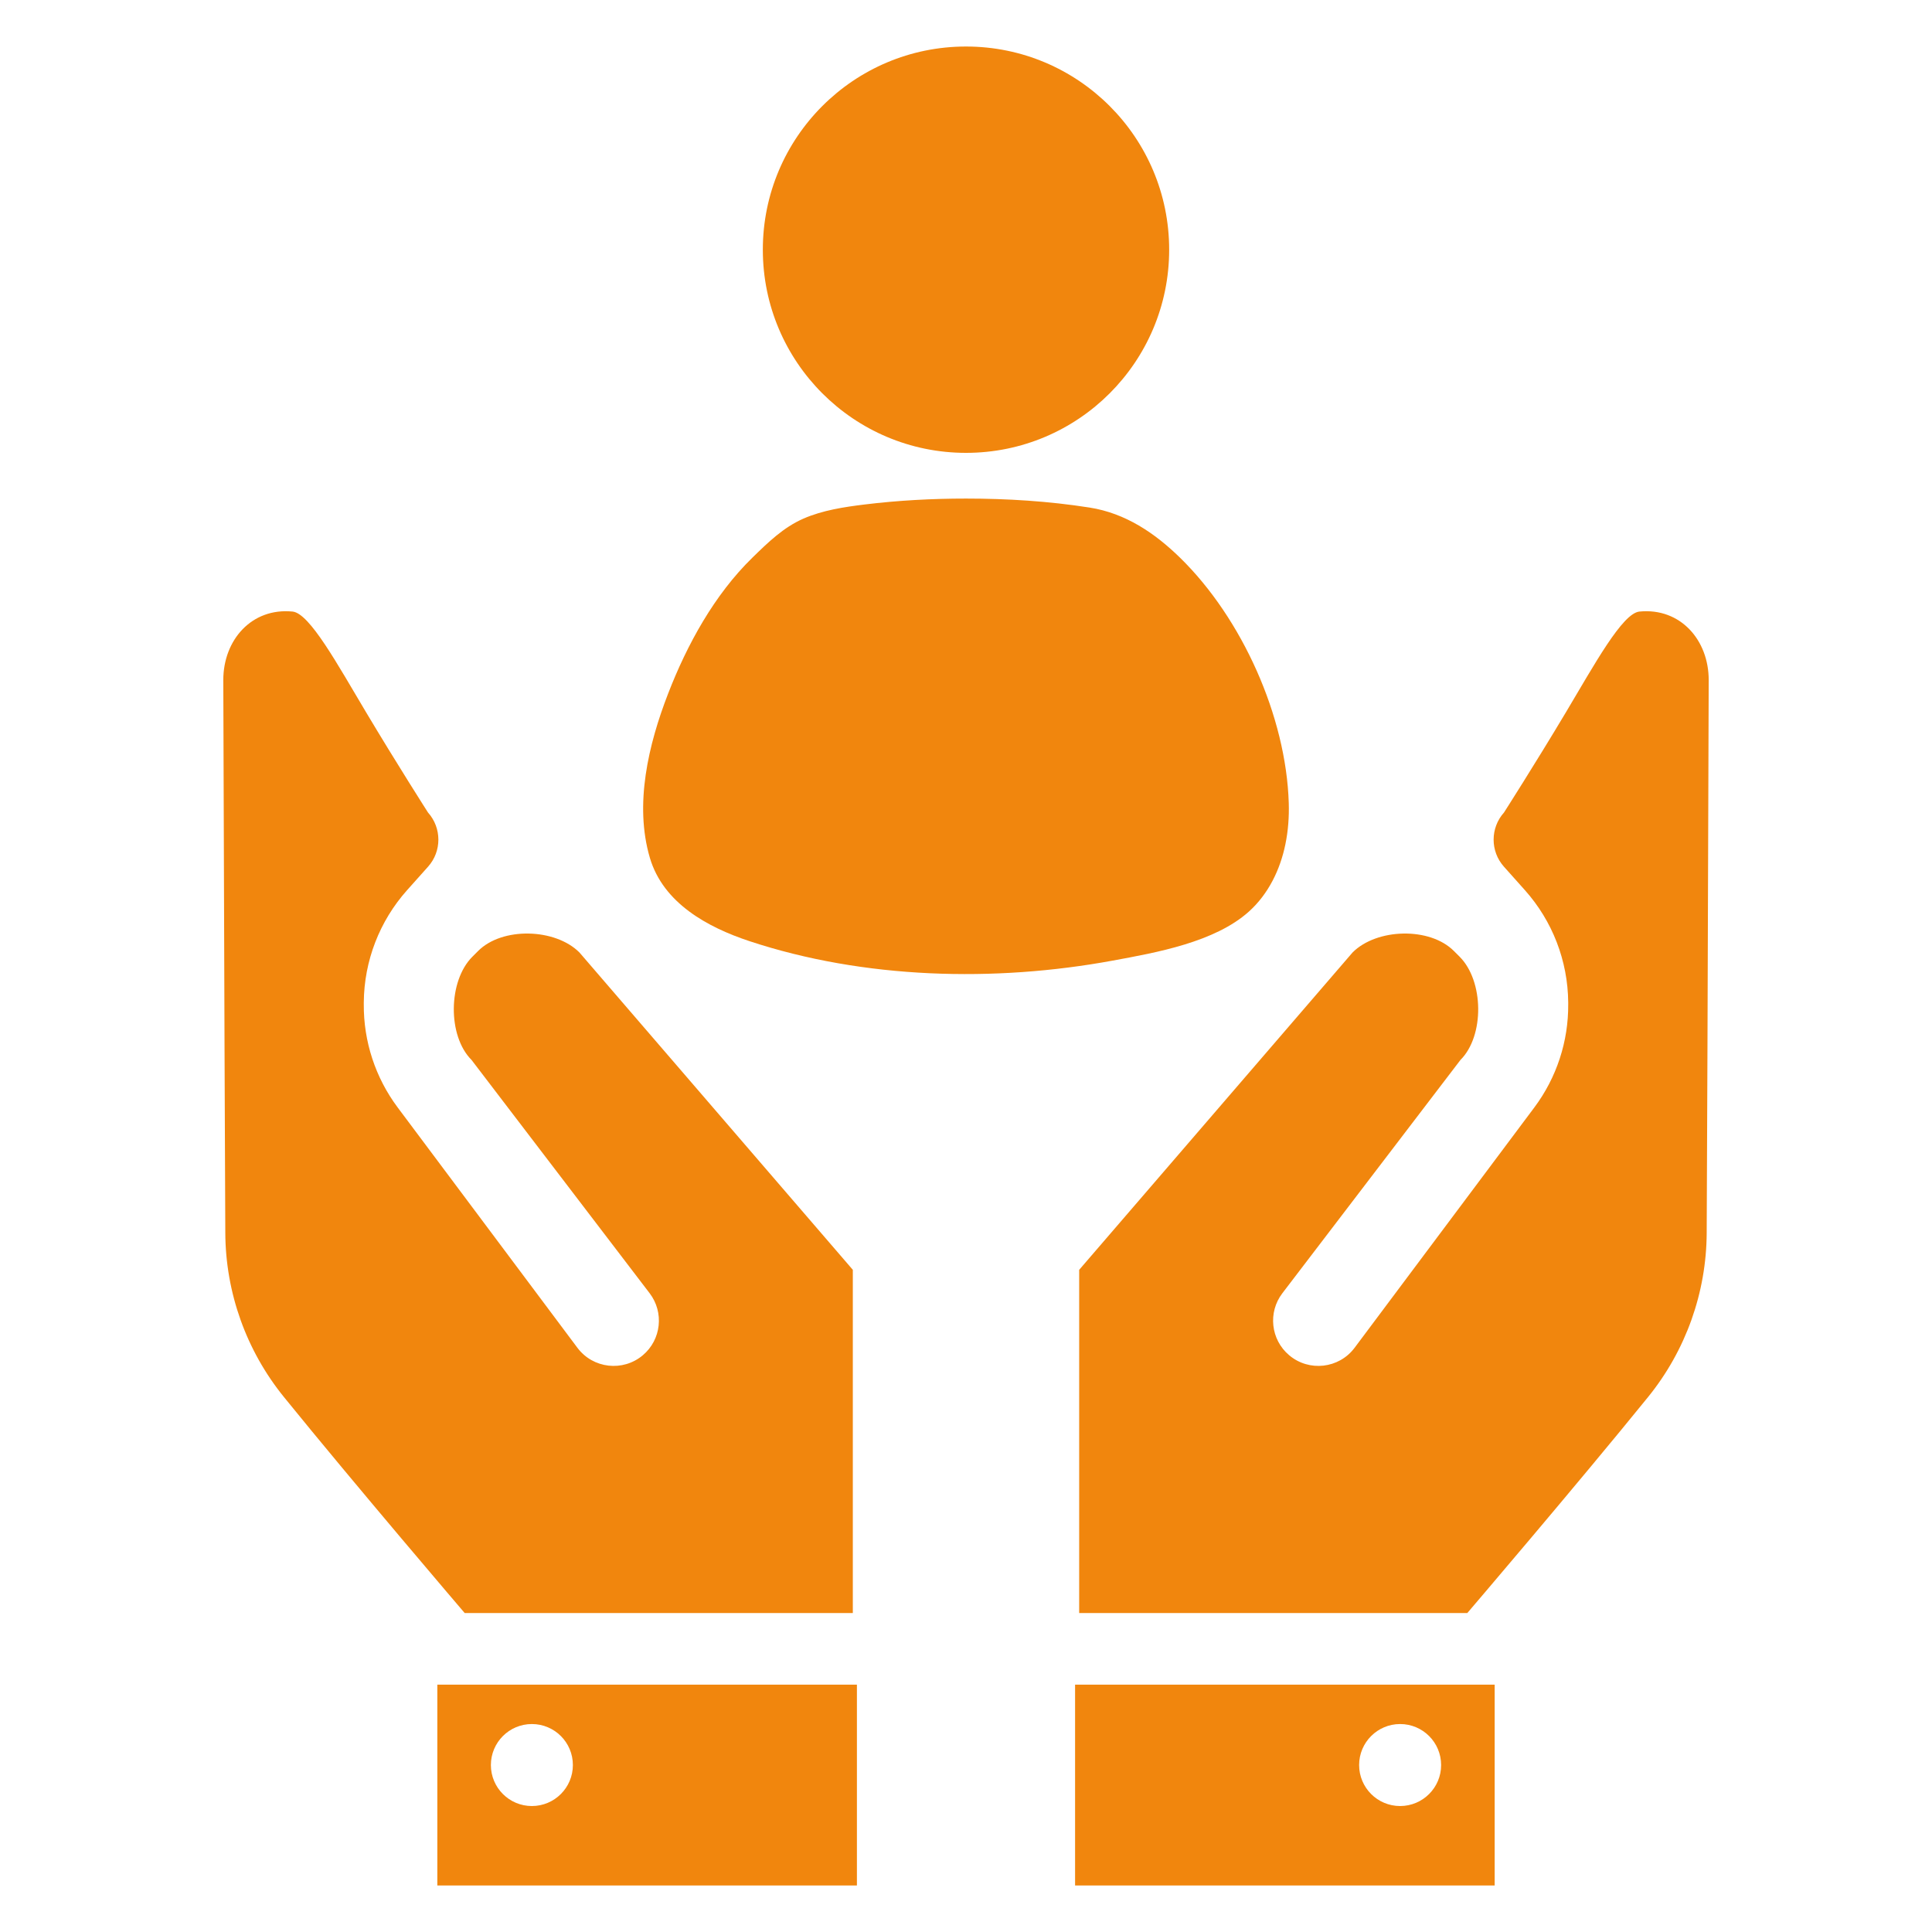 <?xml version="1.0" encoding="UTF-8"?>
<svg xmlns="http://www.w3.org/2000/svg" xmlns:xlink="http://www.w3.org/1999/xlink" version="1.1" id="Ebene_1" x="0px" y="0px" viewBox="0 0 500 500" style="enable-background:new 0 0 500 500;" xml:space="preserve">
<style type="text/css">
	.st0{fill:#F1860D;}
</style>
<path class="st0" d="M379.74,417.45H279.29v-88.82l70.76-82.14c6.26-6.26,19.96-6.64,26.21-0.38l1.5,1.5  c6.26,6.26,6.46,20.46,0.2,26.71l-46.08,60.36c-3.79,4.96-3.02,12.02,1.75,16.05l0,0c5.15,4.35,12.9,3.47,16.94-1.93l46.51-62.19  c5.77-7.71,8.85-17.11,8.77-26.74l0-0.48c-0.09-10.71-4.07-21.02-11.2-29.01l-5.43-6.08c-3.57-3.99-3.56-10.03,0.01-14.02  c0,0,8.01-12.52,16-25.9c7.39-12.38,14.63-25.67,19.05-26.11c10.58-1.04,17.93,7.34,17.93,17.72l-0.32,95.3l-0.2,47.75  c-0.06,15.49-5.42,30.49-15.18,42.52C408.12,384.25,379.74,417.45,379.74,417.45z"></path>
<path class="st0" d="M278.23,435.99v51.97h108.59v-51.97H278.23z M362.35,467.4c-5.86,0-10.61-4.75-10.61-10.61  c0-5.86,4.75-10.61,10.61-10.61c5.86,0,10.61,4.75,10.61,10.61C372.97,462.64,368.21,467.4,362.35,467.4z"></path>
<path class="st0" d="M120.26,417.45h100.45v-88.82l-70.76-82.14c-6.26-6.26-19.96-6.64-26.21-0.38l-1.5,1.5  c-6.26,6.26-6.46,20.46-0.2,26.71l46.08,60.36c3.79,4.96,3.02,12.02-1.75,16.05l0,0c-5.15,4.35-12.9,3.47-16.94-1.93l-46.51-62.19  c-5.77-7.71-8.85-17.11-8.77-26.74l0-0.48c0.09-10.71,4.07-21.02,11.2-29.01l5.43-6.08c3.57-3.99,3.56-10.03-0.01-14.02  c0,0-8.01-12.52-16-25.9c-7.39-12.38-14.63-25.67-19.05-26.11c-10.58-1.04-17.93,7.34-17.93,17.72l0.32,95.3l0.2,47.75  c0.06,15.49,5.42,30.49,15.18,42.52C91.88,384.25,120.26,417.45,120.26,417.45z"></path>
<path class="st0" d="M113.18,435.99v51.97h108.59v-51.97H113.18z M137.65,467.4c-5.86,0-10.61-4.75-10.61-10.61  c0-5.86,4.75-10.61,10.61-10.61c5.86,0,10.61,4.75,10.61,10.61C148.26,462.64,143.51,467.4,137.65,467.4z"></path>
<g>
	<path class="st0" d="M305.39,144.33c-6.53-6.37-14.11-11.51-23.39-12.97c-10.57-1.66-21.3-2.33-31.99-2.33   c-8.79,0-17.58,0.47-26.31,1.54c-5.21,0.64-10.81,1.48-15.78,3.65c-5.2,2.28-9.19,6.19-13.2,10.1   c-9.85,9.61-16.91,22.5-21.83,35.23c-5.06,13.08-8.79,28.62-4.7,42.47c3.46,11.71,14.92,17.96,25.77,21.55   c29.64,9.8,63.39,10.67,93.98,5.04c11.33-2.08,26.48-4.77,35.3-12.72c5.02-4.53,8.06-10.8,9.41-17.36   c0.73-3.52,0.99-7.13,0.88-10.71C332.85,185.43,321.43,159.99,305.39,144.33z"></path>
	<circle class="st0" cx="250" cy="64.62" r="52.58"></circle>
</g>
</svg>
